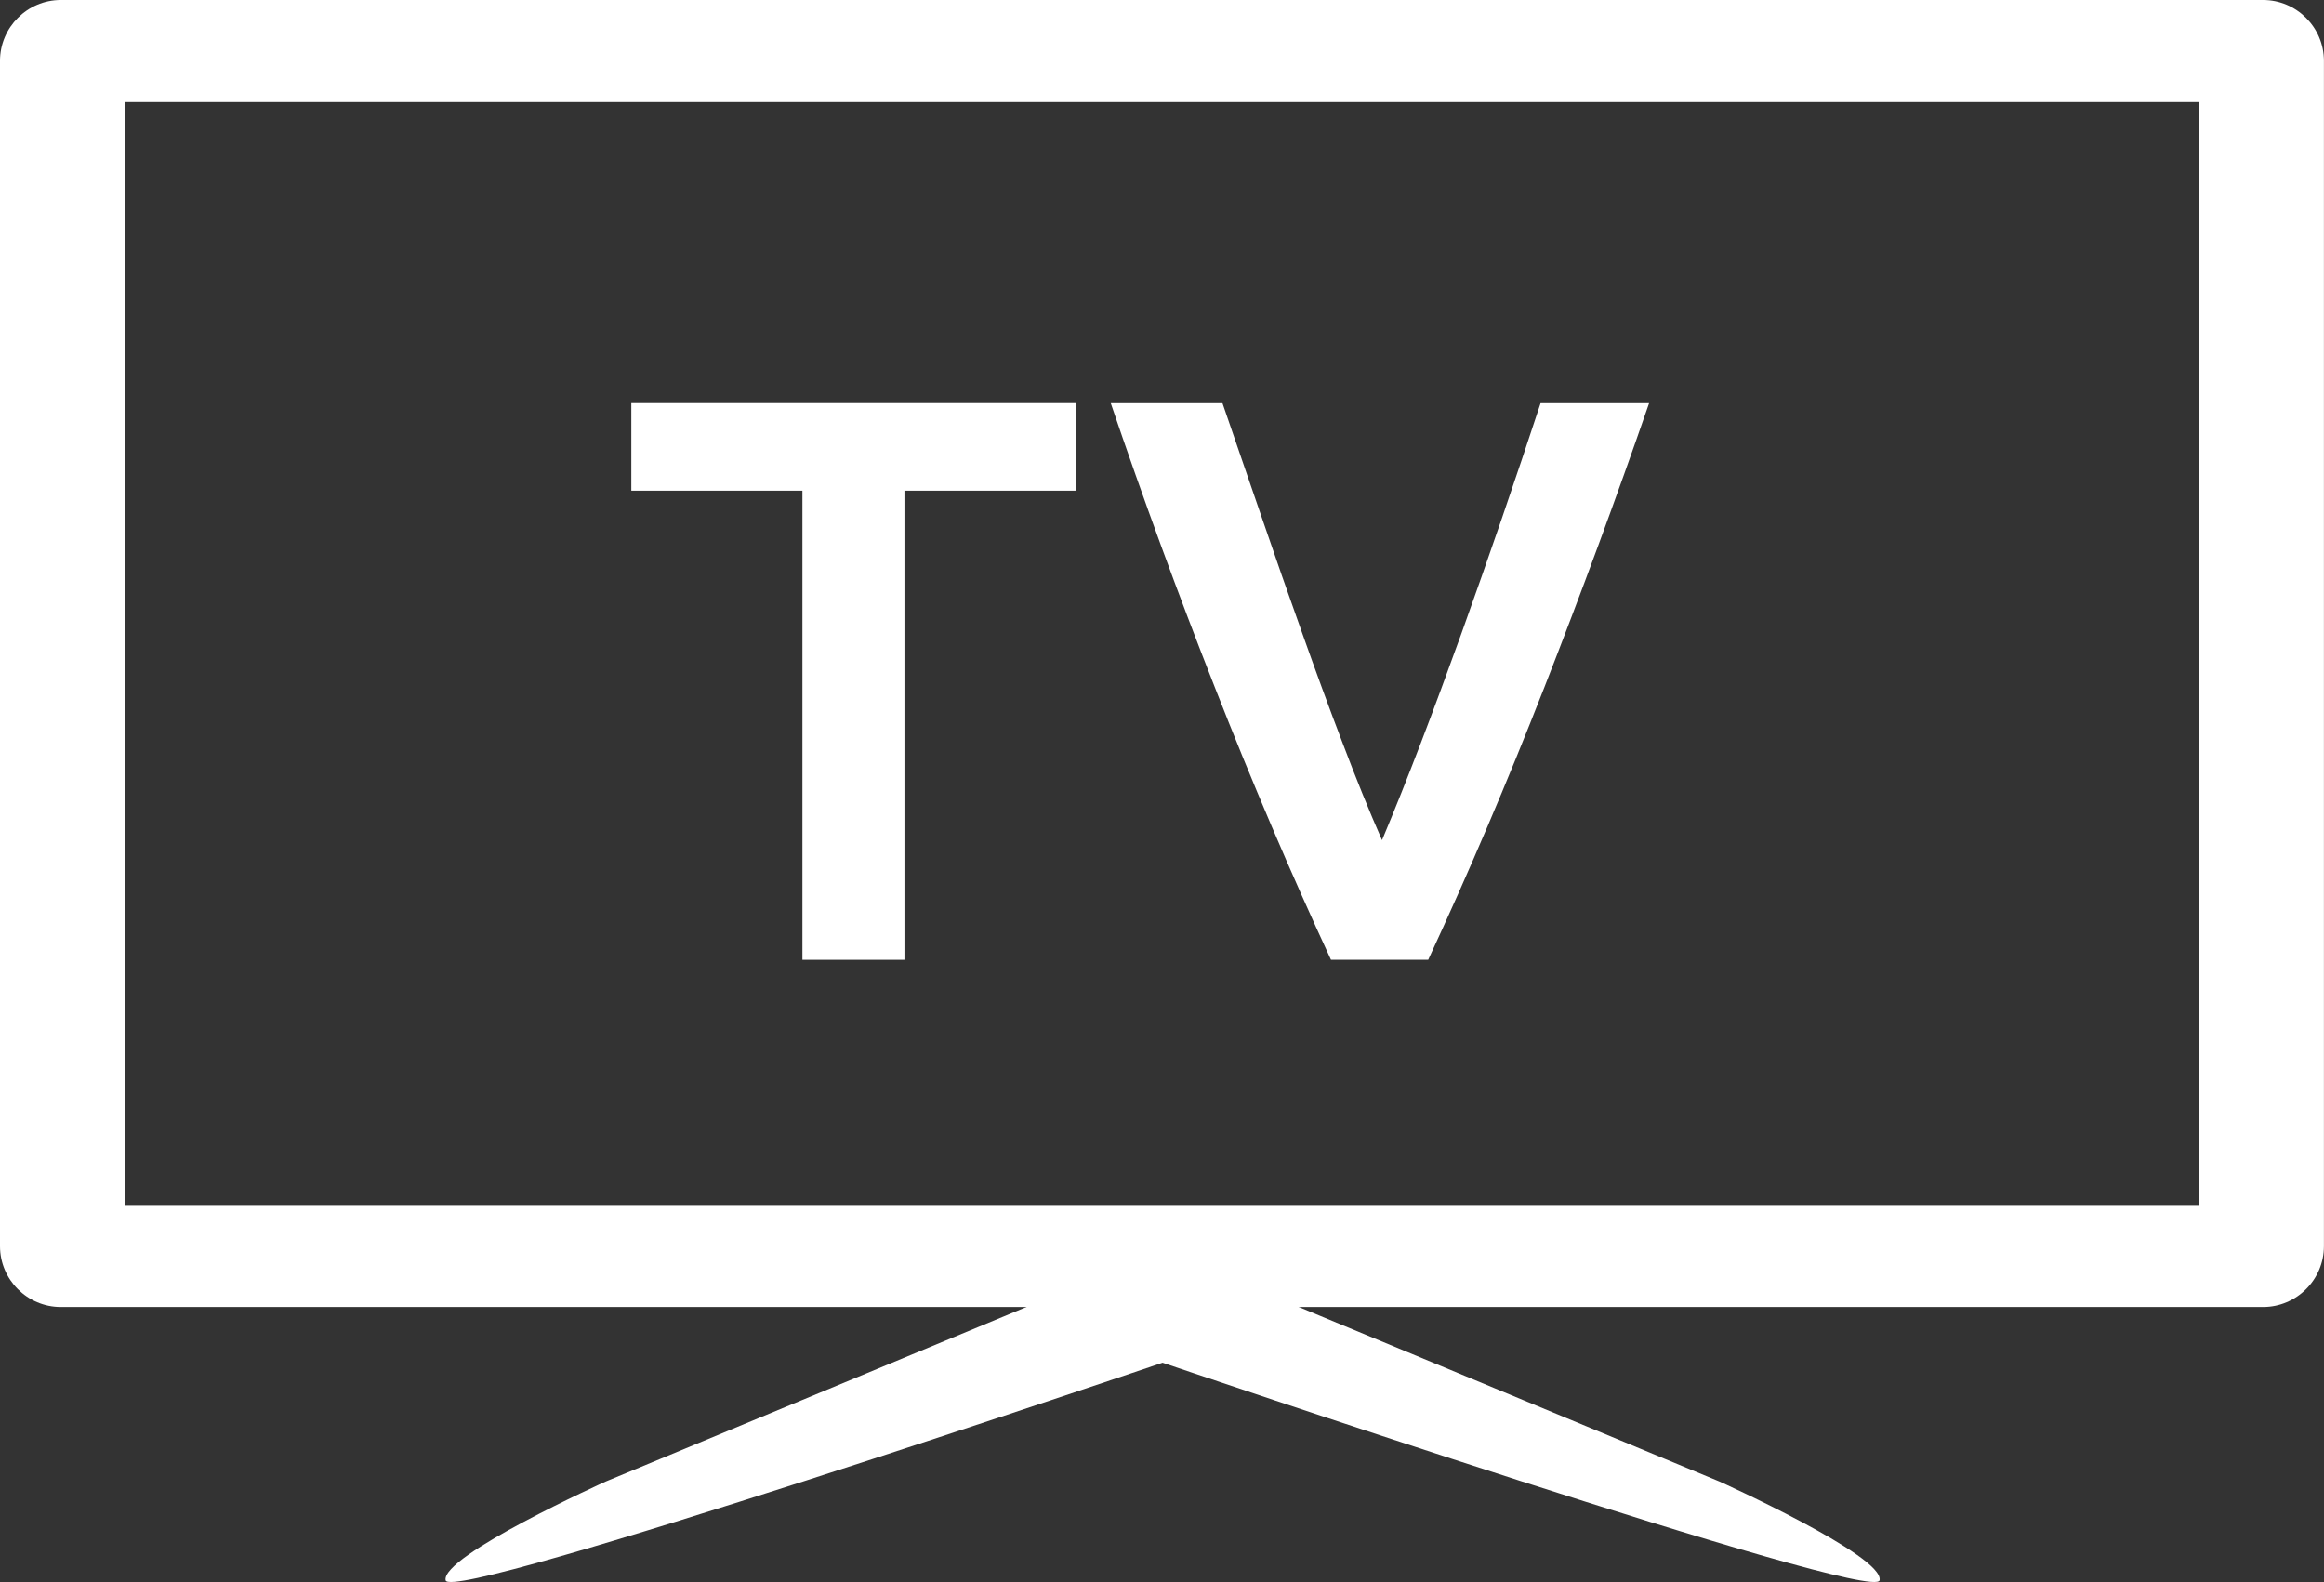 <?xml version="1.0" encoding="utf-8"?>
<!-- Generator: Adobe Illustrator 16.0.0, SVG Export Plug-In . SVG Version: 6.00 Build 0)  -->
<!DOCTYPE svg PUBLIC "-//W3C//DTD SVG 1.1//EN" "http://www.w3.org/Graphics/SVG/1.1/DTD/svg11.dtd">
<svg version="1.1" id="Layer_1" xmlns="http://www.w3.org/2000/svg" xmlns:xlink="http://www.w3.org/1999/xlink" x="0px" y="0px"
	 width="34.717px" height="23.635px" viewBox="20.142 5.682 34.717 23.635" enable-background="new 20.142 5.682 34.717 23.635"
	 xml:space="preserve">
<rect x="20.142" y="5.682" width="34.717" height="23.635" fill="#333333" stroke="none"/>
<g>
	<g>
		<path fill="#FFFFFF" d="M52.99,7.207v16.478H22.011V7.207 M53.949,5.682H21.05c-0.499,0-0.908,0.408-0.908,0.908v17.711
			c0,0.5,0.409,0.908,0.908,0.908h32.899c0.499,0,0.909-0.408,0.909-0.908V6.59C54.858,6.09,54.448,5.682,53.949,5.682"/>
		<path fill="#FFFFFF" d="M45.826,27.815l-8.316-3.45l-8.317,3.45c0,0-2.467,1.113-2.394,1.477c0.075,0.361,10.71-3.251,10.71-3.251
			s10.635,3.612,10.711,3.251C48.295,28.929,45.826,27.815,45.826,27.815z"/>
	</g>
</g>
<g>
	<path fill="#FFFFFF" d="M36.209,11.705v1.308h-2.556v7.008h-1.524v-7.008h-2.556v-1.308H36.209z"/>
	<path fill="#FFFFFF" d="M40.025,20.021c-0.601-1.296-1.179-2.652-1.734-4.067c-0.557-1.416-1.075-2.832-1.556-4.248h1.669
		c0.192,0.56,0.389,1.132,0.59,1.716c0.2,0.584,0.4,1.158,0.602,1.722c0.2,0.564,0.4,1.11,0.602,1.638
		c0.2,0.528,0.396,1.013,0.589,1.452c0.185-0.439,0.377-0.922,0.578-1.446c0.2-0.523,0.402-1.069,0.607-1.638
		c0.204-0.567,0.406-1.144,0.607-1.728c0.2-0.584,0.393-1.156,0.577-1.716h1.621c-0.49,1.416-1.012,2.832-1.566,4.248
		c-0.554,1.415-1.132,2.771-1.734,4.067H40.025z"/>
</g>
</svg>

